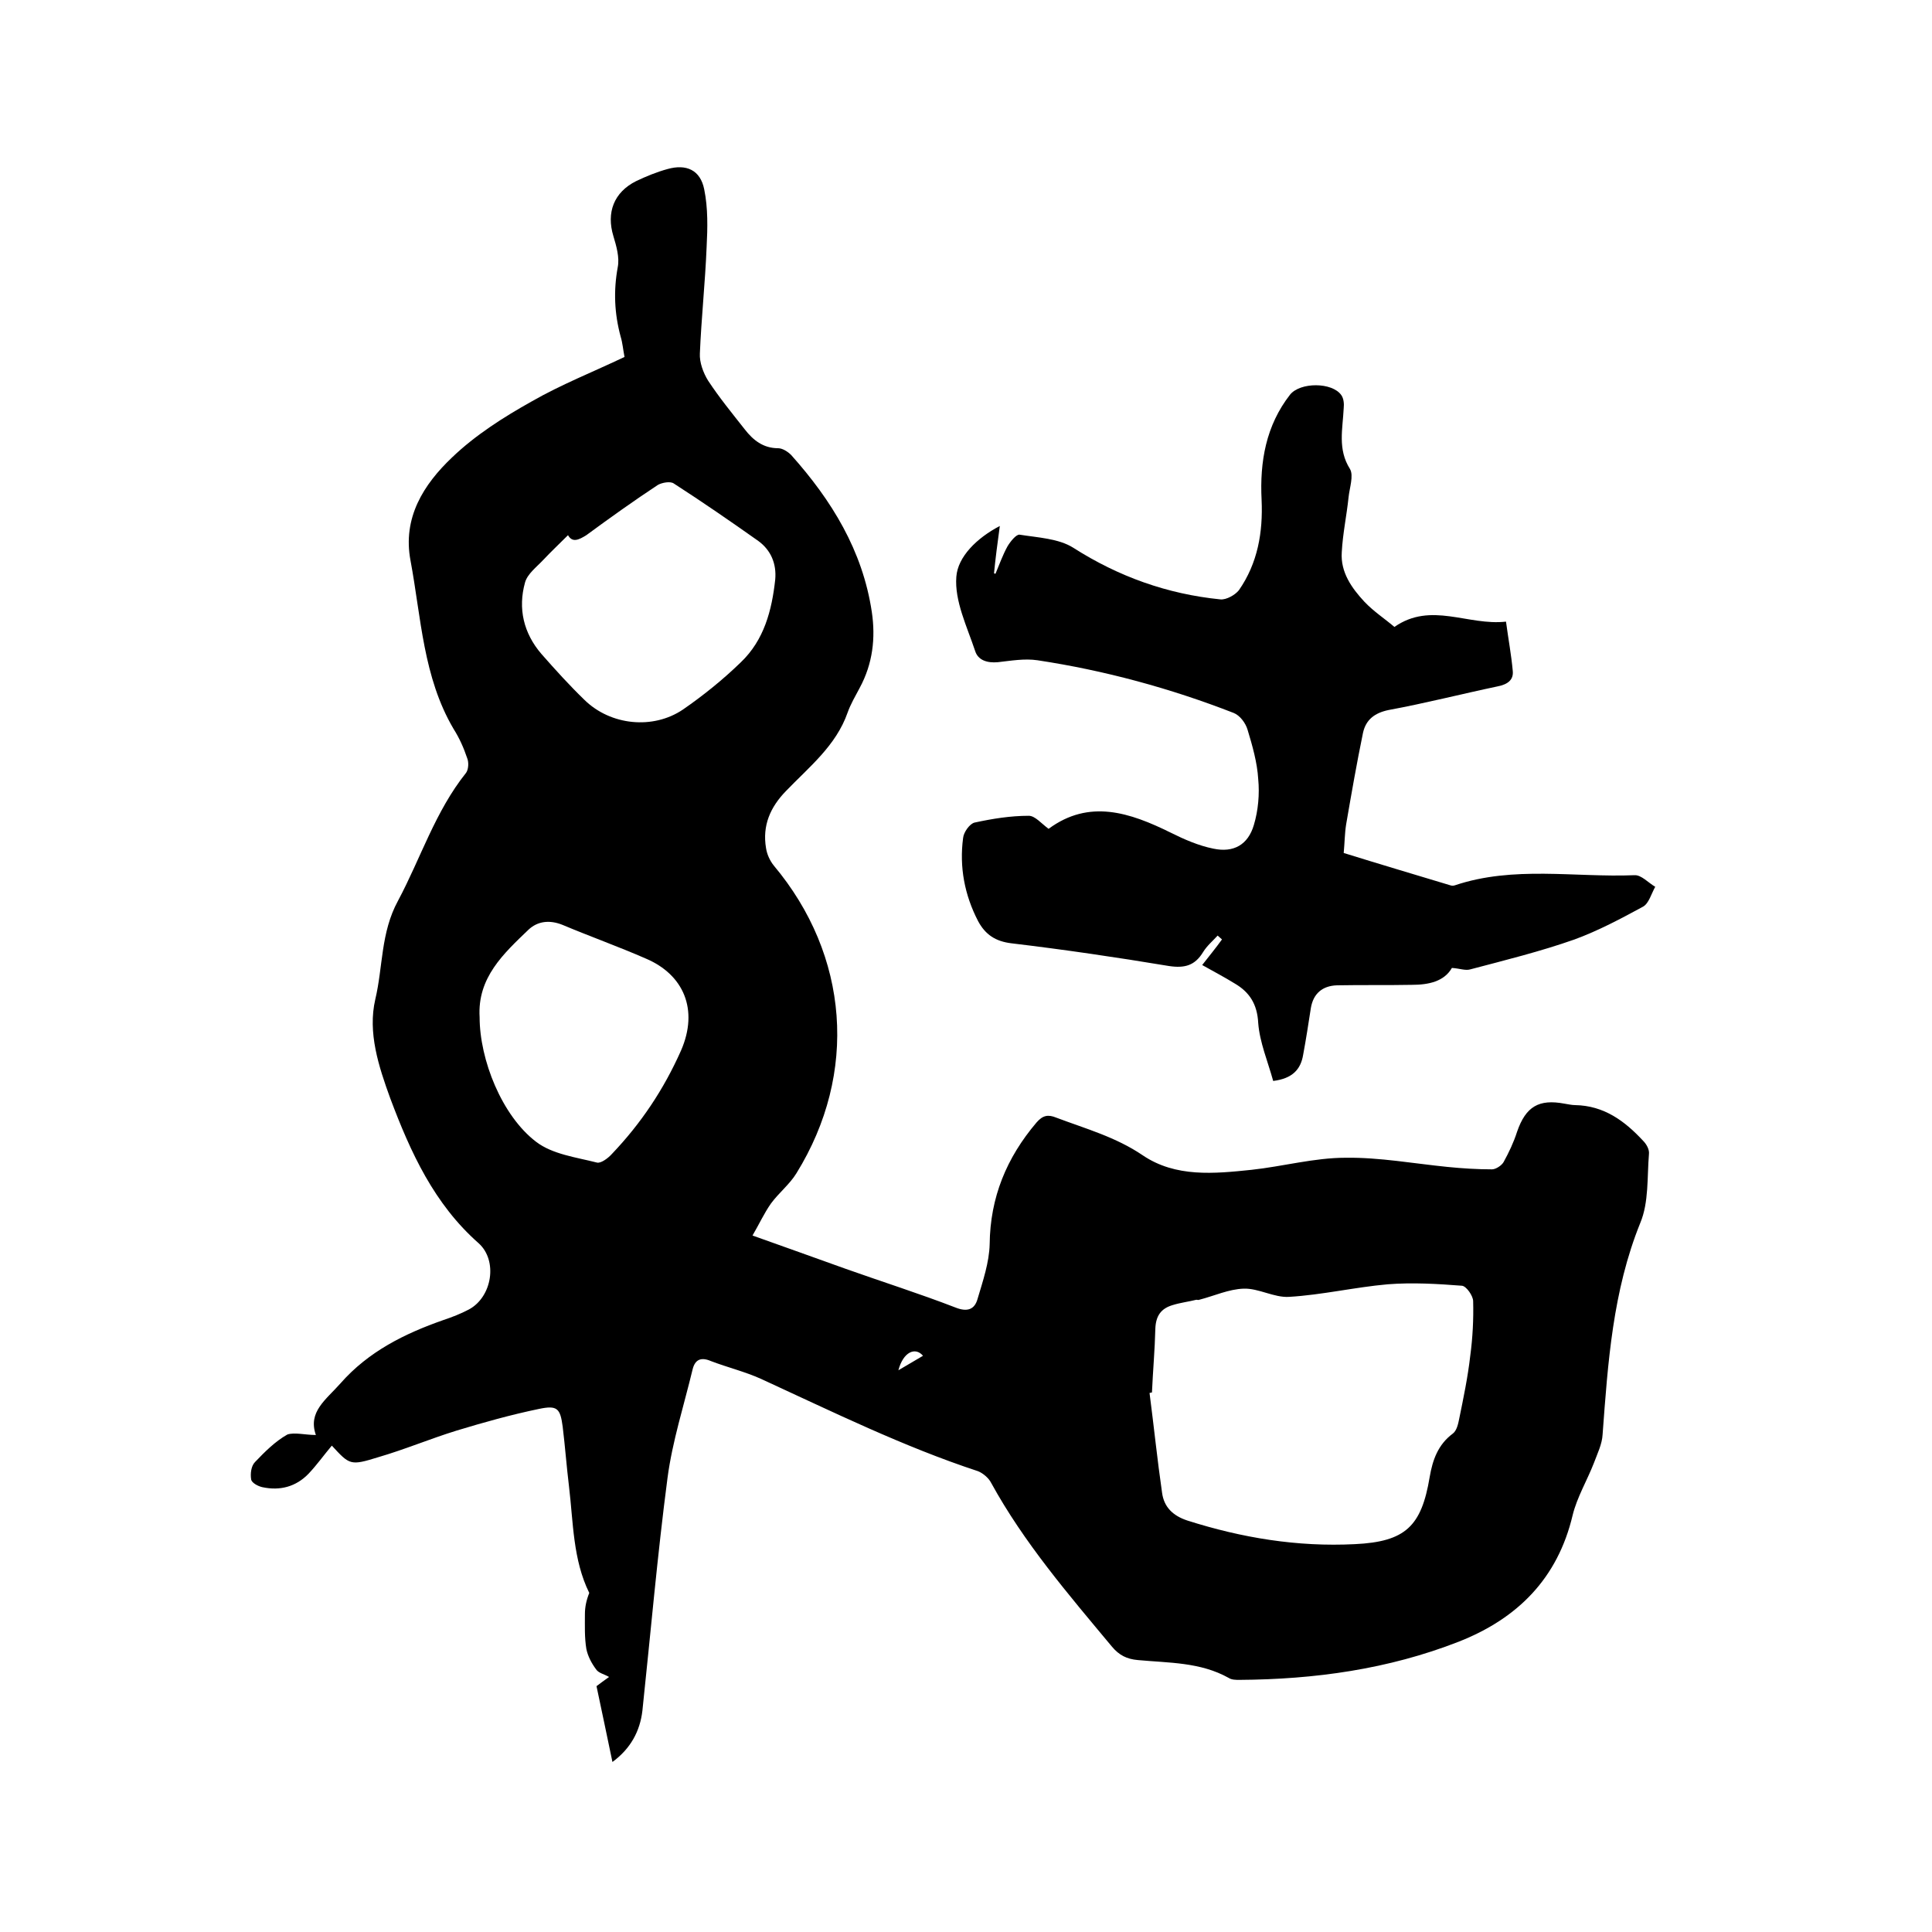 <svg enable-background="new 0 0 400 400" viewBox="0 0 400 400" xmlns="http://www.w3.org/2000/svg"><path d="m65.4 297.1c-1.7-4.8 2.1-7.3 5.1-10.7 5.8-6.6 13.3-10.3 21.3-13.1 1.8-.6 3.6-1.3 5.3-2.2 4.8-2.6 6-10.1 2-13.7-9.2-8.1-14.1-18.8-18.3-30-2.4-6.6-4.7-13.6-3.1-20.5 1.6-6.7 1.1-13.8 4.7-20.4 4.7-8.8 7.7-18.5 14.1-26.5.5-.7.6-2.2.2-3.1-.7-2.1-1.6-4.1-2.8-6-6.3-10.7-6.7-23-8.9-34.8-1.7-8.9 2.7-15.8 8.6-21.4 4.8-4.6 10.6-8.3 16.5-11.6 6.1-3.5 12.7-6.1 19.2-9.2-.3-1.5-.4-2.9-.8-4.2-1.3-4.8-1.5-9.5-.6-14.4.4-2-.3-4.4-.9-6.4-1.5-4.9.1-9.1 4.7-11.4 2.1-1 4.3-1.9 6.5-2.5 3.9-1.1 6.8.2 7.6 4.2.8 3.9.7 8 .5 11.9-.3 7.4-1.1 14.8-1.4 22.1-.1 1.8.7 4 1.7 5.6 2.3 3.5 5 6.8 7.6 10.1 1.7 2.2 3.8 3.9 6.9 3.9.9 0 2 .7 2.7 1.4 8.4 9.4 14.8 19.8 16.7 32.5.8 5.4.2 10.7-2.5 15.7-.9 1.7-1.9 3.4-2.5 5.1-2.4 6.9-8 11.3-12.8 16.3-3.2 3.3-4.9 7.1-4.1 11.8.2 1.3.8 2.6 1.6 3.6 15.6 18.6 17.5 43 4.7 63.7-1.4 2.3-3.7 4.1-5.3 6.3-1.4 2-2.4 4.2-3.8 6.6 7 2.5 13.2 4.7 19.3 6.9 7.6 2.7 15.2 5.1 22.7 8 2.5 1 4 .4 4.6-1.8 1.1-3.7 2.4-7.5 2.5-11.3.1-9.7 3.5-17.9 9.7-25.2 1.3-1.5 2.4-1.7 4.1-1 6.1 2.3 12.3 4 17.9 7.8 6.8 4.6 14.8 3.8 22.5 3 6.5-.7 13-2.5 19.5-2.5 7-.1 14.1 1.2 21.1 1.9 3 .3 6.1.5 9.2.5.8 0 2-.8 2.4-1.5 1.1-2 2.1-4.1 2.8-6.3 1.8-5.2 4.5-6.8 9.8-5.8.7.1 1.5.3 2.2.3 6 .1 10.3 3.3 14.1 7.4.7.7 1.3 1.8 1.2 2.7-.4 4.8 0 10-1.8 14.3-5.7 14.1-6.7 28.9-7.8 43.8-.1 2-1.1 4-1.8 5.9-1.4 3.6-3.5 7.1-4.4 10.8-3.1 13.1-11.4 21.4-23.6 26.2-14.6 5.7-29.8 7.8-45.4 7.9-.7 0-1.6 0-2.2-.4-5.9-3.3-12.4-3.1-18.8-3.7-2.3-.2-3.9-1-5.4-2.8-9-10.8-18.2-21.5-25-33.9-.5-1-1.7-2-2.7-2.4-15.5-5.1-30.1-12.3-44.9-19.1-3.3-1.5-7-2.4-10.4-3.7-2.1-.9-3.3-.3-3.8 1.7-1.8 7.5-4.2 14.9-5.2 22.5-2.1 16-3.5 32.2-5.2 48.2-.5 4.2-2.4 7.8-6.2 10.6-1.1-5.4-2.2-10.4-3.3-15.7.8-.6 1.6-1.2 2.6-1.9-1-.6-2.2-.8-2.7-1.6-.9-1.2-1.7-2.7-2-4.2-.4-2.4-.3-4.8-.3-7.2 0-1.5.3-2.9.9-4.4-3.4-6.9-3.3-14.6-4.2-22.1-.5-4.1-.8-8.2-1.3-12.3-.5-3.8-1.1-4.5-4.9-3.7-5.8 1.2-11.5 2.8-17.1 4.5-5.5 1.7-10.7 3.9-16.2 5.5-5.8 1.8-5.9 1.6-9.6-2.4-1.6 1.9-3.1 4-4.8 5.8-2.6 2.7-5.9 3.6-9.6 2.8-.9-.2-2.2-.9-2.3-1.6-.2-1.2 0-2.8.8-3.6 2-2.1 4.2-4.3 6.7-5.7 1.5-.5 3.7.1 5.9.1zm173.1-8.8c-.2 0-.4.1-.5.1.9 6.9 1.6 13.8 2.6 20.7.4 2.9 2.2 4.7 5.2 5.7 11.3 3.6 22.8 5.5 34.7 4.9 10.5-.5 13.8-3.7 15.5-13.9.6-3.5 1.7-6.7 4.8-9 .8-.6 1.1-2 1.3-3 .9-4.4 1.8-8.7 2.3-13.1.5-3.7.7-7.6.6-11.3 0-1.1-1.4-3.1-2.3-3.2-5.1-.4-10.3-.7-15.4-.3-6.8.6-13.6 2.2-20.4 2.6-3.1.2-6.3-1.8-9.4-1.7s-6.1 1.5-9.2 2.3c-.2.1-.4 0-.6 0-1.6.4-3.3.6-4.9 1.1-2.4.7-3.5 2.2-3.6 4.9-.1 4.3-.5 8.7-.7 13.2zm-120.9-177.5c-1.8 1.8-3.5 3.4-5.1 5.1-1.4 1.5-3.3 2.9-3.8 4.7-1.5 5.4-.3 10.5 3.4 14.8 2.9 3.3 5.8 6.5 8.9 9.5 5.4 5.3 14.2 6.2 20.4 2 4.2-2.9 8.3-6.2 12-9.8 4.8-4.6 6.4-10.7 7.1-17.1.3-3.3-.9-6.1-3.5-8-5.8-4.1-11.6-8.1-17.5-11.9-.7-.5-2.4-.2-3.3.3-5 3.3-9.9 6.8-14.8 10.4-1.6 1-2.9 1.6-3.8 0zm-18.3 99.8c0 8.8 4.6 20.4 11.7 25.8 3.4 2.6 8.3 3.2 12.6 4.3.8.2 2.3-.9 3.1-1.8 6-6.3 10.7-13.3 14.3-21.4 3.7-8.5.5-15.7-7.2-19-5.7-2.5-11.6-4.6-17.3-7-2.7-1.1-5.2-.8-7.1 1-5.1 4.9-10.6 9.9-10.1 18.1zm86.7 73.1 5.1-3c-1.6-1.9-4.1-.8-5.1 3z"/><path d="m207 108.9c-.5 3.7-.9 6.7-1.2 9.8.1 0 .2.1.3.1.8-1.9 1.5-3.9 2.5-5.7.6-1 1.8-2.5 2.5-2.4 3.8.6 8.1.8 11.1 2.7 9.4 6 19.5 9.6 30.5 10.7 1.2.1 3-.9 3.8-1.9 3.9-5.6 5-12 4.7-18.7-.4-7.9.9-15.4 5.9-21.8 2.1-2.6 8.7-2.6 10.6.1.5.7.6 1.8.5 2.7-.2 4.3-1.3 8.5 1.3 12.6.8 1.4-.1 3.9-.3 5.9-.4 3.8-1.2 7.5-1.4 11.3-.3 4.2 2.1 7.5 4.7 10.3 1.9 2 4.2 3.5 6.2 5.2 7.6-5.3 15.2-.2 23.1-1.1.5 3.7 1.1 6.9 1.4 10.2.2 1.9-1.1 2.8-3.1 3.2-7.6 1.6-15 3.5-22.6 4.9-2.9.6-4.7 2-5.3 4.7-1.3 6.3-2.4 12.6-3.5 19-.3 1.9-.3 3.8-.5 5.9 7.4 2.3 14.8 4.5 22.1 6.7.3.1.6.1.9 0 12.2-4.1 24.8-1.6 37.2-2.1 1.4-.1 2.9 1.6 4.3 2.4-.8 1.4-1.3 3.4-2.5 4.1-4.6 2.5-9.3 5-14.2 6.8-7.1 2.5-14.4 4.3-21.6 6.2-1 .3-2.2-.2-3.8-.3-1.6 2.8-4.8 3.5-8.3 3.5-5.2.1-10.3 0-15.5.1-3 .1-4.9 1.7-5.4 4.7-.5 3.2-1 6.5-1.6 9.7-.5 3-2.2 4.9-6.2 5.4-1.1-4-2.8-8-3.1-12-.2-3.9-1.8-6.4-4.9-8.2-2.1-1.3-4.4-2.5-6.7-3.8 1.4-1.8 2.8-3.5 4.1-5.3-.3-.3-.6-.5-.9-.8-1 1.1-2.2 2.1-3 3.4-1.7 2.8-3.8 3.4-7.1 2.9-10.8-1.8-21.7-3.4-32.6-4.7-3.3-.4-5.4-1.8-6.9-4.6-2.8-5.4-3.9-11.2-3.1-17.2.1-1.2 1.4-3 2.4-3.2 3.7-.8 7.4-1.4 11.2-1.4 1.3 0 2.6 1.6 4.1 2.7 8.4-6.2 16.8-3.4 25.3.8 2.8 1.4 5.8 2.7 8.8 3.3 4.2.9 7.2-.8 8.4-4.9.9-3 1.2-6.4.9-9.5-.2-3.4-1.2-6.9-2.2-10.2-.4-1.4-1.6-3-2.9-3.5-13.1-5.1-26.7-8.8-40.6-10.9-2.7-.4-5.5.1-8.2.4-2.2.2-4.1-.4-4.7-2.3-1.7-5.1-4.3-10.4-3.9-15.4.3-4.1 4.2-8 9-10.5z"/></svg>